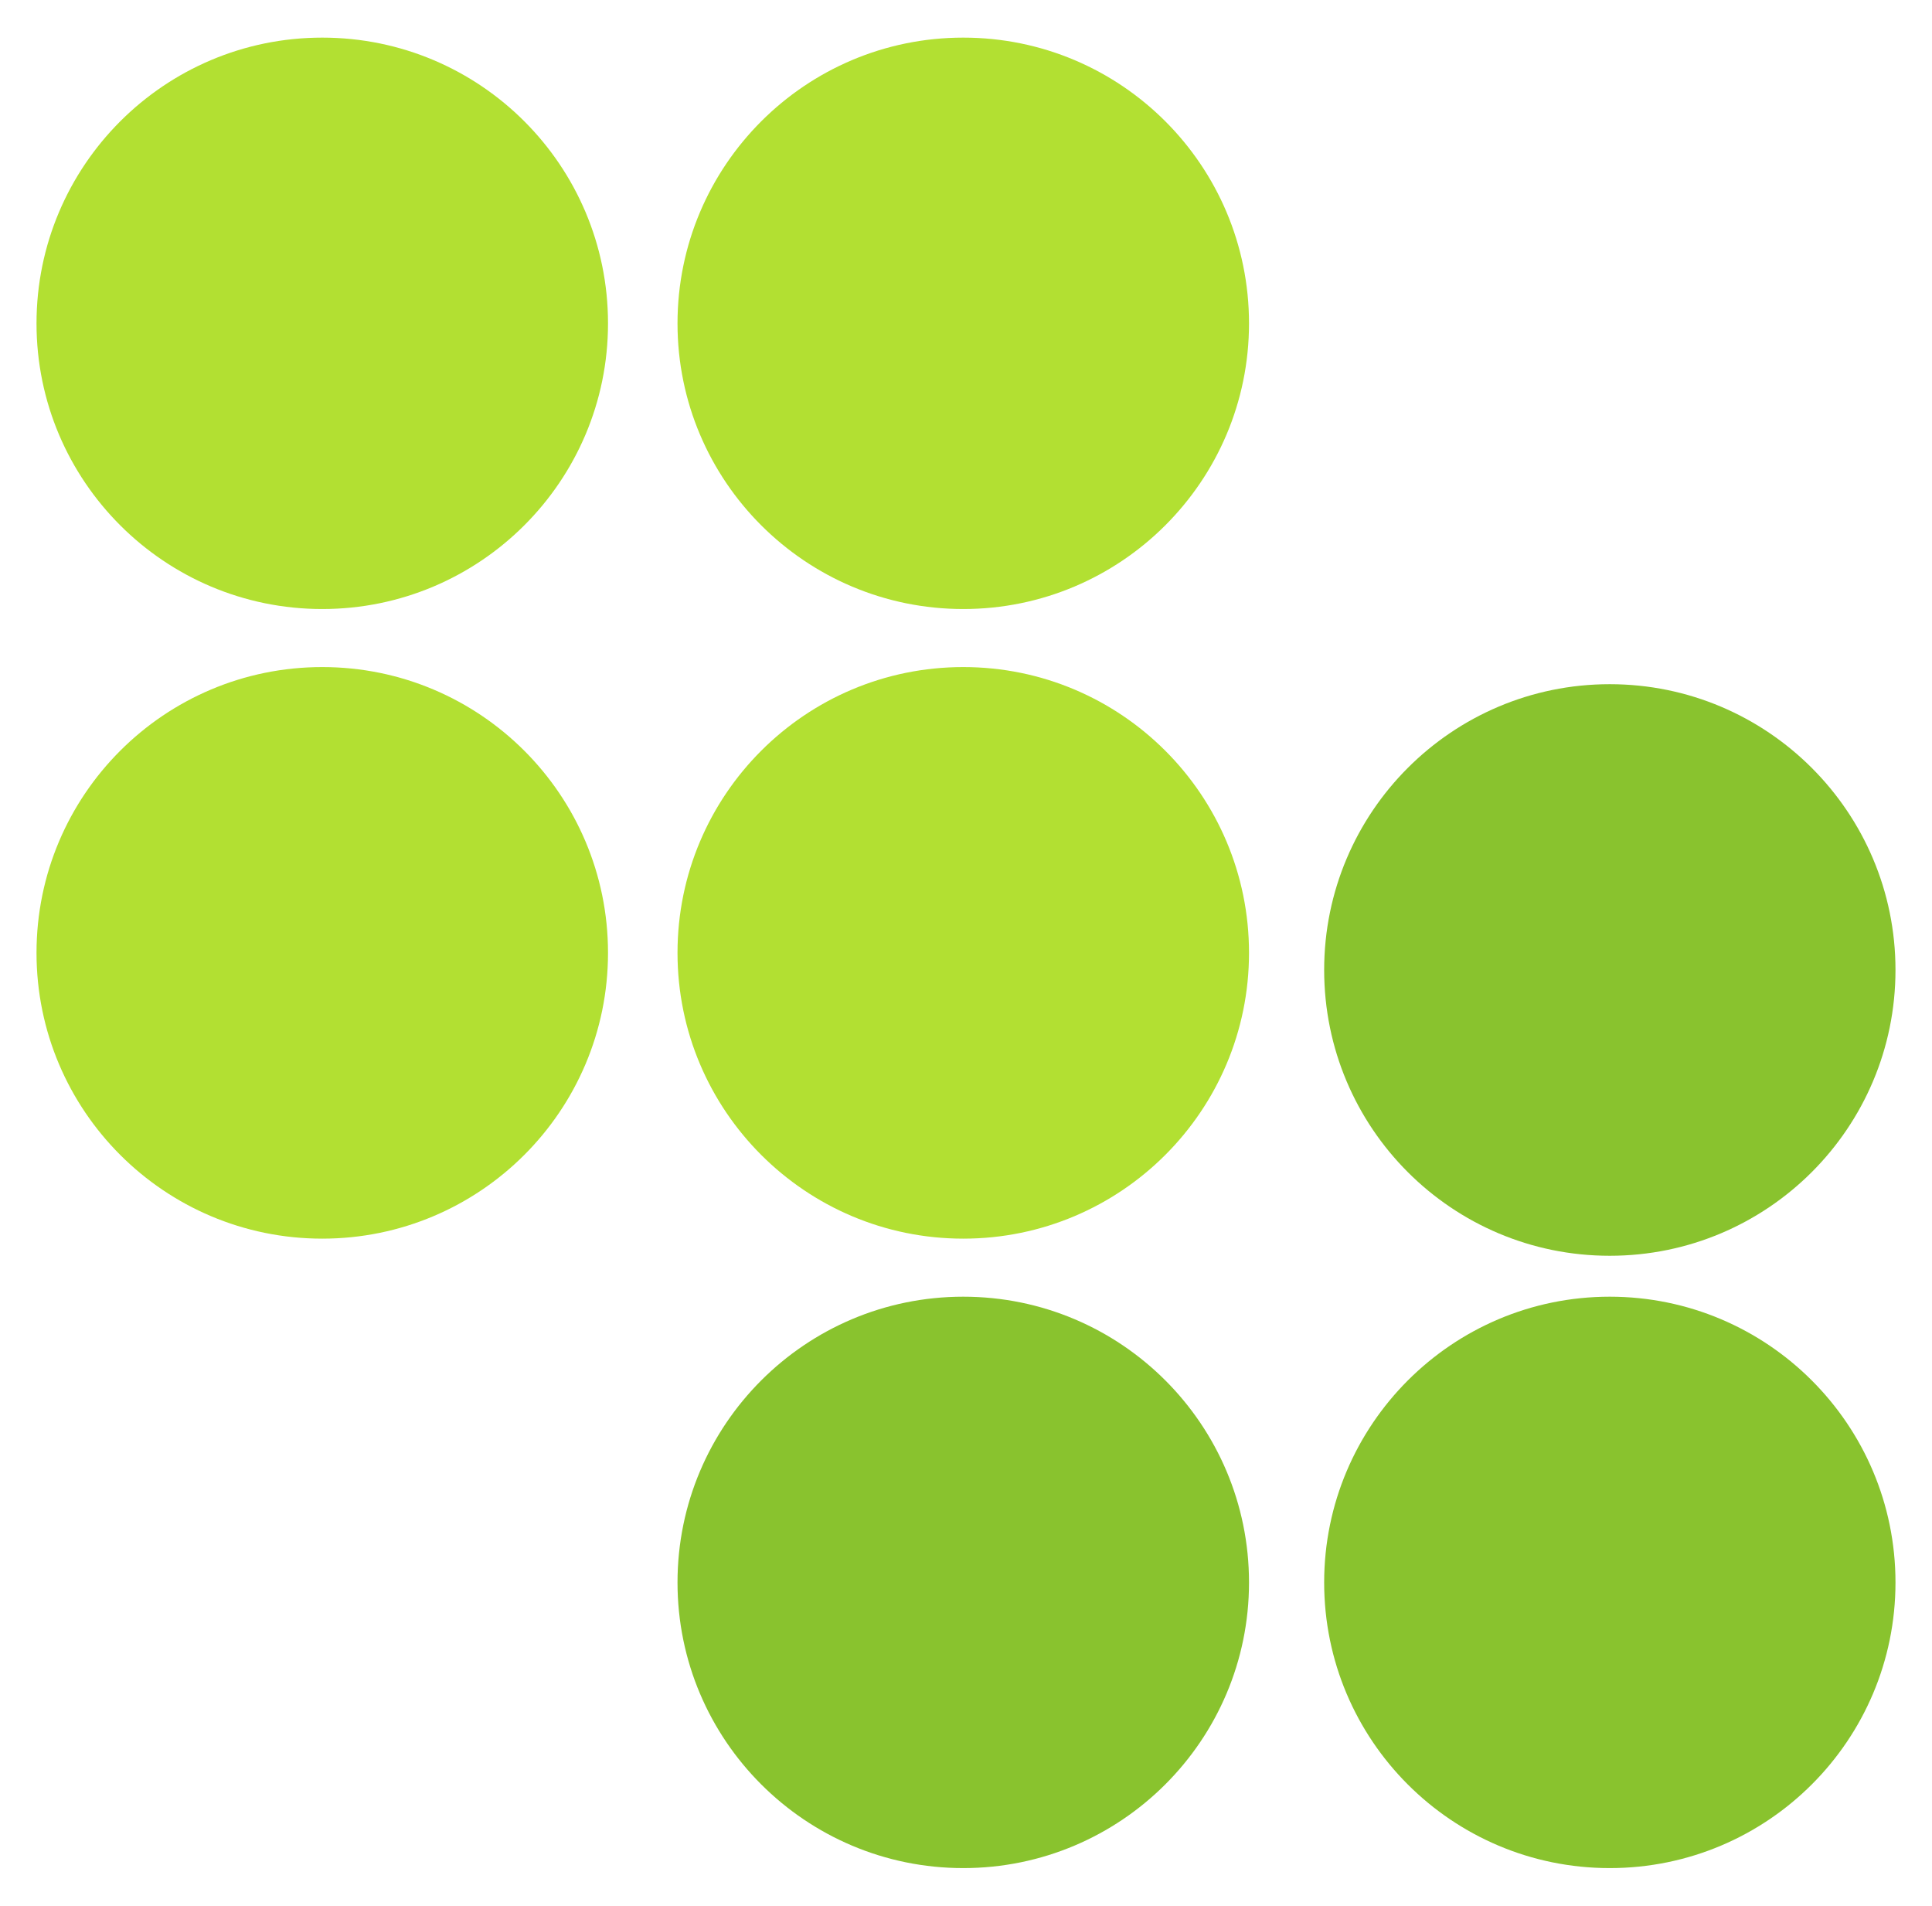 <svg width="291" height="287" viewBox="0 0 291 287" fill="none" xmlns="http://www.w3.org/2000/svg">
<path d="M91.579 48.705C91.579 72.456 72.29 91.719 48.539 91.719C24.789 91.719 5.5 72.456 5.5 48.705C5.5 24.955 24.763 5.666 48.539 5.666C72.315 5.666 91.579 24.929 91.579 48.705Z" fill="#B2E032"/>
<path d="M188.127 48.705C188.127 72.456 168.838 91.719 145.088 91.719C121.337 91.719 102.048 72.456 102.048 48.705C102.048 24.955 121.312 5.666 145.088 5.666C168.864 5.666 188.127 24.929 188.127 48.705Z" fill="#B2E032"/>
<path d="M91.579 143.5C91.579 167.276 72.29 186.539 48.539 186.539C24.789 186.539 5.5 167.276 5.5 143.5C5.5 119.724 24.763 100.46 48.539 100.46C72.315 100.46 91.579 119.724 91.579 143.5Z" fill="#B2E032"/>
<path d="M188.127 143.5C188.127 167.276 168.838 186.539 145.088 186.539C121.337 186.539 102.048 167.276 102.048 143.5C102.048 119.724 121.312 100.46 145.088 100.46C168.864 100.46 188.127 119.724 188.127 143.5Z" fill="#B2E032"/>
<path d="M285.5 146.078C285.5 169.854 266.237 189.118 242.461 189.118C218.685 189.118 199.447 169.854 199.447 146.078C199.447 122.302 218.71 103.039 242.461 103.039C266.211 103.039 285.5 122.302 285.5 146.078Z" fill="#89C32E"/>
<path d="M188.127 238.321C188.127 262.071 168.838 281.334 145.088 281.334C121.337 281.334 102.048 262.071 102.048 238.321C102.048 214.571 121.312 195.282 145.088 195.282C168.864 195.282 188.127 214.545 188.127 238.321Z" fill="#89C32E"/>
<path d="M285.5 238.321C285.5 262.071 266.237 281.334 242.461 281.334C218.685 281.334 199.447 262.071 199.447 238.321C199.447 214.571 218.71 195.282 242.461 195.282C266.211 195.282 285.5 214.545 285.5 238.321Z" fill="#89C32E"/>
</svg>
